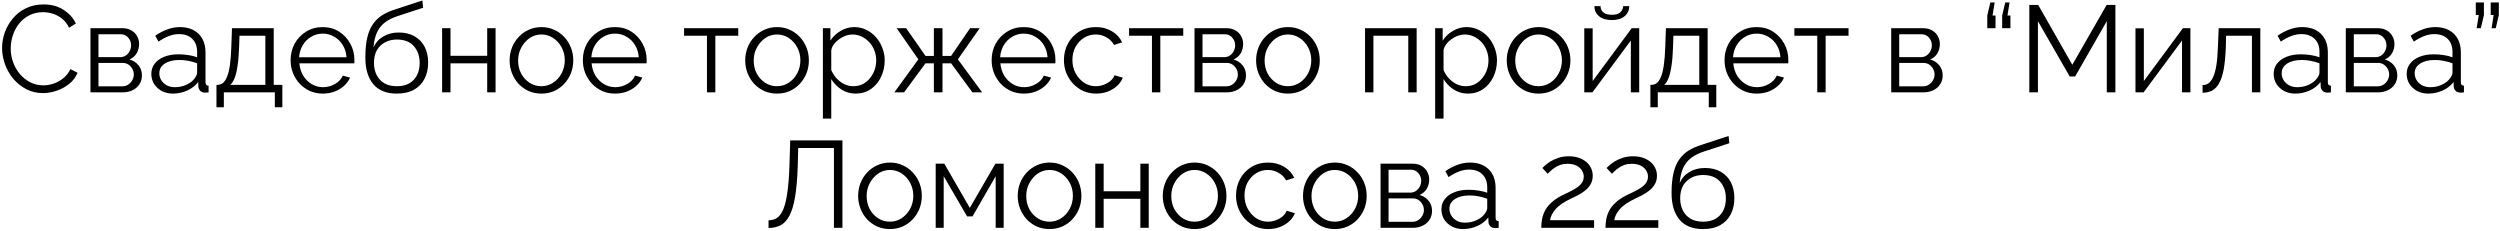 <?xml version="1.0" encoding="UTF-8"?> <svg xmlns="http://www.w3.org/2000/svg" width="812" height="75" viewBox="0 0 812 75" fill="none"> <path d="M0.68 15.6C0.68 13.867 0.973 12.173 1.56 10.52C2.173 8.84 3.053 7.32 4.2 5.96C5.347 4.573 6.76 3.48 8.44 2.68C10.12 1.853 12.027 1.44 14.16 1.44C16.693 1.44 18.853 2.027 20.64 3.2C22.453 4.347 23.787 5.827 24.64 7.64L22.44 9C21.827 7.747 21.053 6.76 20.12 6.04C19.187 5.293 18.187 4.76 17.12 4.44C16.08 4.12 15.04 3.96 14 3.96C12.293 3.96 10.787 4.307 9.48 5C8.173 5.667 7.067 6.573 6.16 7.72C5.28 8.84 4.613 10.107 4.16 11.52C3.707 12.907 3.48 14.32 3.48 15.76C3.48 17.333 3.747 18.84 4.28 20.28C4.813 21.72 5.56 23 6.52 24.12C7.48 25.213 8.6 26.093 9.88 26.76C11.187 27.4 12.6 27.72 14.12 27.72C15.187 27.72 16.28 27.533 17.4 27.16C18.52 26.787 19.56 26.213 20.52 25.44C21.507 24.667 22.293 23.667 22.88 22.44L25.2 23.64C24.613 25.053 23.707 26.253 22.48 27.24C21.253 28.227 19.88 28.973 18.36 29.48C16.867 29.987 15.4 30.24 13.96 30.24C12.013 30.24 10.227 29.827 8.6 29C6.973 28.147 5.56 27.027 4.36 25.64C3.187 24.227 2.28 22.653 1.64 20.92C1 19.16 0.68 17.387 0.68 15.6ZM29.382 30V9.16H39.782C40.955 9.16 41.942 9.413 42.742 9.92C43.542 10.4 44.142 11.027 44.542 11.8C44.968 12.573 45.182 13.4 45.182 14.28C45.182 15.4 44.915 16.413 44.382 17.32C43.849 18.2 43.075 18.867 42.062 19.32C43.262 19.667 44.235 20.293 44.982 21.2C45.728 22.107 46.102 23.2 46.102 24.48C46.102 25.6 45.822 26.573 45.262 27.4C44.728 28.227 43.982 28.867 43.022 29.32C42.089 29.773 41.008 30 39.782 30H29.382ZM31.982 28.04H39.702C40.395 28.04 41.022 27.867 41.582 27.52C42.169 27.147 42.622 26.667 42.942 26.08C43.288 25.493 43.462 24.88 43.462 24.24C43.462 23.547 43.302 22.92 42.982 22.36C42.662 21.773 42.235 21.307 41.702 20.96C41.169 20.613 40.555 20.44 39.862 20.44H31.982V28.04ZM31.982 18.56H39.062C39.755 18.56 40.368 18.373 40.902 18C41.435 17.627 41.849 17.147 42.142 16.56C42.435 15.973 42.582 15.36 42.582 14.72C42.582 13.76 42.262 12.92 41.622 12.2C41.008 11.48 40.209 11.12 39.222 11.12H31.982V18.56ZM49.148 24C49.148 22.693 49.522 21.573 50.268 20.64C51.015 19.68 52.041 18.947 53.348 18.44C54.681 17.907 56.215 17.64 57.948 17.64C58.962 17.64 60.015 17.72 61.108 17.88C62.202 18.04 63.175 18.28 64.028 18.6V16.84C64.028 15.08 63.508 13.68 62.468 12.64C61.428 11.6 59.988 11.08 58.148 11.08C57.028 11.08 55.922 11.293 54.828 11.72C53.761 12.12 52.642 12.72 51.468 13.52L50.428 11.6C51.788 10.667 53.121 9.973 54.428 9.52C55.735 9.04 57.068 8.8 58.428 8.8C60.988 8.8 63.015 9.533 64.508 11C66.001 12.467 66.748 14.493 66.748 17.08V26.72C66.748 27.093 66.828 27.373 66.988 27.56C67.148 27.72 67.401 27.813 67.748 27.84V30C67.455 30.027 67.201 30.053 66.988 30.08C66.775 30.107 66.615 30.107 66.508 30.08C65.841 30.053 65.335 29.84 64.988 29.44C64.641 29.04 64.455 28.613 64.428 28.16L64.388 26.64C63.455 27.84 62.242 28.773 60.748 29.44C59.255 30.08 57.735 30.4 56.188 30.4C54.855 30.4 53.642 30.12 52.548 29.56C51.481 28.973 50.642 28.2 50.028 27.24C49.441 26.253 49.148 25.173 49.148 24ZM63.108 25.6C63.401 25.227 63.628 24.867 63.788 24.52C63.948 24.173 64.028 23.867 64.028 23.6V20.56C63.121 20.213 62.175 19.947 61.188 19.76C60.228 19.573 59.255 19.48 58.268 19.48C56.322 19.48 54.748 19.867 53.548 20.64C52.348 21.413 51.748 22.467 51.748 23.8C51.748 24.573 51.948 25.307 52.348 26C52.748 26.667 53.335 27.227 54.108 27.68C54.882 28.107 55.788 28.32 56.828 28.32C58.135 28.32 59.348 28.067 60.468 27.56C61.615 27.053 62.495 26.4 63.108 25.6ZM70.305 34.84V27.56H70.665C71.278 27.56 71.838 27.373 72.345 27C72.852 26.627 73.305 25.973 73.705 25.04C74.105 24.107 74.425 22.827 74.665 21.2C74.905 19.547 75.065 17.467 75.145 14.96L75.345 9.16H88.905V27.56H91.705V34.84H89.265V30H72.705V34.84H70.305ZM74.785 27.56H86.185V11.6H77.785L77.665 15.2C77.585 17.68 77.412 19.76 77.145 21.44C76.905 23.093 76.585 24.413 76.185 25.4C75.812 26.36 75.345 27.08 74.785 27.56ZM104.828 30.4C103.335 30.4 101.948 30.12 100.668 29.56C99.388 28.973 98.281 28.187 97.348 27.2C96.415 26.187 95.681 25.027 95.148 23.72C94.641 22.413 94.388 21.013 94.388 19.52C94.388 17.573 94.828 15.787 95.708 14.16C96.615 12.533 97.855 11.24 99.428 10.28C101.001 9.293 102.788 8.8 104.788 8.8C106.841 8.8 108.628 9.293 110.148 10.28C111.695 11.267 112.908 12.573 113.788 14.2C114.668 15.8 115.108 17.56 115.108 19.48C115.108 19.693 115.108 19.907 115.108 20.12C115.108 20.307 115.095 20.453 115.068 20.56H97.228C97.362 22.053 97.775 23.387 98.468 24.56C99.188 25.707 100.108 26.627 101.228 27.32C102.375 27.987 103.615 28.32 104.948 28.32C106.308 28.32 107.588 27.973 108.788 27.28C110.015 26.587 110.868 25.68 111.348 24.56L113.708 25.2C113.281 26.187 112.628 27.08 111.748 27.88C110.868 28.68 109.828 29.307 108.628 29.76C107.455 30.187 106.188 30.4 104.828 30.4ZM97.148 18.6H112.548C112.441 17.08 112.028 15.747 111.308 14.6C110.615 13.453 109.695 12.56 108.548 11.92C107.428 11.253 106.188 10.92 104.828 10.92C103.468 10.92 102.228 11.253 101.108 11.92C99.988 12.56 99.068 13.467 98.348 14.64C97.655 15.787 97.255 17.107 97.148 18.6ZM128.865 30.4C125.505 30.4 122.958 29.373 121.225 27.32C119.518 25.24 118.665 22.373 118.665 18.72C118.665 16.133 118.878 13.947 119.305 12.16C119.731 10.373 120.358 8.907 121.185 7.76C122.011 6.587 123.025 5.627 124.225 4.88C125.451 4.133 126.851 3.52 128.425 3.04L137.185 0.16L137.425 2.52L128.985 5.28C127.385 5.813 126.051 6.493 124.985 7.32C123.918 8.147 123.078 9.2 122.465 10.48C121.878 11.733 121.491 13.373 121.305 15.4C121.998 13.853 123.065 12.667 124.505 11.84C125.945 10.987 127.611 10.56 129.505 10.56C131.531 10.56 133.251 10.973 134.665 11.8C136.105 12.627 137.198 13.773 137.945 15.24C138.691 16.707 139.065 18.4 139.065 20.32C139.065 22.347 138.665 24.12 137.865 25.64C137.091 27.133 135.945 28.307 134.425 29.16C132.931 29.987 131.078 30.4 128.865 30.4ZM128.865 28C131.238 28 133.065 27.32 134.345 25.96C135.651 24.573 136.305 22.733 136.305 20.44C136.305 18.2 135.665 16.373 134.385 14.96C133.131 13.547 131.291 12.84 128.865 12.84C127.478 12.84 126.225 13.133 125.105 13.72C123.985 14.307 123.091 15.16 122.425 16.28C121.785 17.4 121.465 18.787 121.465 20.44C121.465 21.88 121.745 23.173 122.305 24.32C122.891 25.467 123.731 26.373 124.825 27.04C125.918 27.68 127.265 28 128.865 28ZM143.601 30V9.16H146.321V18.12H158.241V9.16H160.961V30H158.241V20.56H146.321V30H143.601ZM175.841 30.4C174.348 30.4 172.961 30.12 171.681 29.56C170.428 28.973 169.334 28.187 168.401 27.2C167.494 26.187 166.788 25.04 166.281 23.76C165.774 22.453 165.521 21.08 165.521 19.64C165.521 18.147 165.774 16.76 166.281 15.48C166.788 14.173 167.508 13.027 168.441 12.04C169.374 11.027 170.468 10.24 171.721 9.68C173.001 9.093 174.388 8.8 175.881 8.8C177.374 8.8 178.748 9.093 180.001 9.68C181.254 10.24 182.348 11.027 183.281 12.04C184.214 13.027 184.934 14.173 185.441 15.48C185.948 16.76 186.201 18.147 186.201 19.64C186.201 21.08 185.948 22.453 185.441 23.76C184.934 25.04 184.214 26.187 183.281 27.2C182.374 28.187 181.281 28.973 180.001 29.56C178.748 30.12 177.361 30.4 175.841 30.4ZM168.281 19.68C168.281 21.227 168.614 22.64 169.281 23.92C169.974 25.173 170.894 26.173 172.041 26.92C173.188 27.64 174.454 28 175.841 28C177.228 28 178.494 27.627 179.641 26.88C180.788 26.133 181.708 25.12 182.401 23.84C183.094 22.533 183.441 21.12 183.441 19.6C183.441 18.053 183.094 16.64 182.401 15.36C181.708 14.08 180.788 13.067 179.641 12.32C178.494 11.573 177.228 11.2 175.841 11.2C174.454 11.2 173.188 11.587 172.041 12.36C170.921 13.133 170.014 14.16 169.321 15.44C168.628 16.693 168.281 18.107 168.281 19.68ZM199.75 30.4C198.257 30.4 196.87 30.12 195.59 29.56C194.31 28.973 193.203 28.187 192.27 27.2C191.337 26.187 190.603 25.027 190.07 23.72C189.563 22.413 189.31 21.013 189.31 19.52C189.31 17.573 189.75 15.787 190.63 14.16C191.537 12.533 192.777 11.24 194.35 10.28C195.923 9.293 197.71 8.8 199.71 8.8C201.763 8.8 203.55 9.293 205.07 10.28C206.617 11.267 207.83 12.573 208.71 14.2C209.59 15.8 210.03 17.56 210.03 19.48C210.03 19.693 210.03 19.907 210.03 20.12C210.03 20.307 210.017 20.453 209.99 20.56H192.15C192.283 22.053 192.697 23.387 193.39 24.56C194.11 25.707 195.03 26.627 196.15 27.32C197.297 27.987 198.537 28.32 199.87 28.32C201.23 28.32 202.51 27.973 203.71 27.28C204.937 26.587 205.79 25.68 206.27 24.56L208.63 25.2C208.203 26.187 207.55 27.08 206.67 27.88C205.79 28.68 204.75 29.307 203.55 29.76C202.377 30.187 201.11 30.4 199.75 30.4ZM192.07 18.6H207.47C207.363 17.08 206.95 15.747 206.23 14.6C205.537 13.453 204.617 12.56 203.47 11.92C202.35 11.253 201.11 10.92 199.75 10.92C198.39 10.92 197.15 11.253 196.03 11.92C194.91 12.56 193.99 13.467 193.27 14.64C192.577 15.787 192.177 17.107 192.07 18.6ZM229.622 30V11.6H222.182V9.16H239.782V11.6H232.342V30H229.622ZM252.364 30.4C250.871 30.4 249.484 30.12 248.204 29.56C246.951 28.973 245.858 28.187 244.924 27.2C244.018 26.187 243.311 25.04 242.804 23.76C242.298 22.453 242.044 21.08 242.044 19.64C242.044 18.147 242.298 16.76 242.804 15.48C243.311 14.173 244.031 13.027 244.964 12.04C245.898 11.027 246.991 10.24 248.244 9.68C249.524 9.093 250.911 8.8 252.404 8.8C253.898 8.8 255.271 9.093 256.524 9.68C257.778 10.24 258.871 11.027 259.804 12.04C260.738 13.027 261.458 14.173 261.964 15.48C262.471 16.76 262.724 18.147 262.724 19.64C262.724 21.08 262.471 22.453 261.964 23.76C261.458 25.04 260.738 26.187 259.804 27.2C258.898 28.187 257.804 28.973 256.524 29.56C255.271 30.12 253.884 30.4 252.364 30.4ZM244.804 19.68C244.804 21.227 245.138 22.64 245.804 23.92C246.498 25.173 247.418 26.173 248.564 26.92C249.711 27.64 250.978 28 252.364 28C253.751 28 255.018 27.627 256.164 26.88C257.311 26.133 258.231 25.12 258.924 23.84C259.618 22.533 259.964 21.12 259.964 19.6C259.964 18.053 259.618 16.64 258.924 15.36C258.231 14.08 257.311 13.067 256.164 12.32C255.018 11.573 253.751 11.2 252.364 11.2C250.978 11.2 249.711 11.587 248.564 12.36C247.444 13.133 246.538 14.16 245.844 15.44C245.151 16.693 244.804 18.107 244.804 19.68ZM277.913 30.4C276.18 30.4 274.62 29.947 273.233 29.04C271.873 28.133 270.793 27.013 269.993 25.68V38.52H267.273V9.16H269.713V13.2C270.54 11.893 271.647 10.84 273.033 10.04C274.42 9.213 275.9 8.8 277.473 8.8C278.913 8.8 280.233 9.107 281.433 9.72C282.633 10.307 283.673 11.107 284.553 12.12C285.433 13.133 286.113 14.293 286.593 15.6C287.1 16.88 287.353 18.213 287.353 19.6C287.353 21.547 286.953 23.347 286.153 25C285.38 26.627 284.287 27.933 282.873 28.92C281.46 29.907 279.807 30.4 277.913 30.4ZM277.153 28C278.3 28 279.327 27.773 280.233 27.32C281.14 26.84 281.913 26.2 282.553 25.4C283.22 24.6 283.727 23.707 284.073 22.72C284.42 21.707 284.593 20.667 284.593 19.6C284.593 18.48 284.393 17.413 283.993 16.4C283.62 15.387 283.073 14.493 282.353 13.72C281.633 12.947 280.807 12.333 279.873 11.88C278.94 11.427 277.927 11.2 276.833 11.2C276.14 11.2 275.42 11.333 274.673 11.6C273.927 11.867 273.207 12.253 272.513 12.76C271.847 13.24 271.287 13.787 270.833 14.4C270.38 15.013 270.1 15.667 269.993 16.36V22.76C270.42 23.747 270.993 24.64 271.713 25.44C272.433 26.213 273.26 26.84 274.193 27.32C275.153 27.773 276.14 28 277.153 28ZM290.481 30L298.281 19.28L291.241 9.16H294.321L300.601 18.16H303.321V9.16H306.121V18.16H308.921L315.081 9.16H318.201L311.121 19.28L319.001 30H315.841L308.921 20.56H306.121V30H303.321V20.56H300.601L293.641 30H290.481ZM332.523 30.4C331.03 30.4 329.643 30.12 328.363 29.56C327.083 28.973 325.977 28.187 325.043 27.2C324.11 26.187 323.377 25.027 322.843 23.72C322.337 22.413 322.083 21.013 322.083 19.52C322.083 17.573 322.523 15.787 323.403 14.16C324.31 12.533 325.55 11.24 327.123 10.28C328.697 9.293 330.483 8.8 332.483 8.8C334.537 8.8 336.323 9.293 337.843 10.28C339.39 11.267 340.603 12.573 341.483 14.2C342.363 15.8 342.803 17.56 342.803 19.48C342.803 19.693 342.803 19.907 342.803 20.12C342.803 20.307 342.79 20.453 342.763 20.56H324.923C325.057 22.053 325.47 23.387 326.163 24.56C326.883 25.707 327.803 26.627 328.923 27.32C330.07 27.987 331.31 28.32 332.643 28.32C334.003 28.32 335.283 27.973 336.483 27.28C337.71 26.587 338.563 25.68 339.043 24.56L341.403 25.2C340.977 26.187 340.323 27.08 339.443 27.88C338.563 28.68 337.523 29.307 336.323 29.76C335.15 30.187 333.883 30.4 332.523 30.4ZM324.843 18.6H340.243C340.137 17.08 339.723 15.747 339.003 14.6C338.31 13.453 337.39 12.56 336.243 11.92C335.123 11.253 333.883 10.92 332.523 10.92C331.163 10.92 329.923 11.253 328.803 11.92C327.683 12.56 326.763 13.467 326.043 14.64C325.35 15.787 324.95 17.107 324.843 18.6ZM356.04 30.4C354.52 30.4 353.12 30.12 351.84 29.56C350.587 28.973 349.48 28.173 348.52 27.16C347.587 26.147 346.853 24.987 346.32 23.68C345.813 22.373 345.56 20.987 345.56 19.52C345.56 17.547 346 15.747 346.88 14.12C347.76 12.493 348.987 11.2 350.56 10.24C352.133 9.28 353.947 8.8 356 8.8C357.947 8.8 359.667 9.253 361.16 10.16C362.653 11.04 363.76 12.24 364.48 13.76L361.84 14.6C361.253 13.533 360.427 12.707 359.36 12.12C358.32 11.507 357.16 11.2 355.88 11.2C354.493 11.2 353.227 11.56 352.08 12.28C350.933 13 350.013 13.987 349.32 15.24C348.653 16.493 348.32 17.92 348.32 19.52C348.32 21.093 348.667 22.52 349.36 23.8C350.053 25.08 350.973 26.107 352.12 26.88C353.267 27.627 354.533 28 355.92 28C356.827 28 357.693 27.84 358.52 27.52C359.373 27.2 360.107 26.773 360.72 26.24C361.36 25.68 361.787 25.08 362 24.44L364.68 25.24C364.307 26.227 363.68 27.12 362.8 27.92C361.947 28.693 360.933 29.307 359.76 29.76C358.613 30.187 357.373 30.4 356.04 30.4ZM374.153 30V11.6H366.713V9.16H384.313V11.6H376.873V30H374.153ZM387.976 30V9.16H398.376C399.549 9.16 400.536 9.413 401.336 9.92C402.136 10.4 402.736 11.027 403.136 11.8C403.562 12.573 403.776 13.4 403.776 14.28C403.776 15.4 403.509 16.413 402.976 17.32C402.442 18.2 401.669 18.867 400.656 19.32C401.856 19.667 402.829 20.293 403.576 21.2C404.322 22.107 404.696 23.2 404.696 24.48C404.696 25.6 404.416 26.573 403.856 27.4C403.322 28.227 402.576 28.867 401.616 29.32C400.682 29.773 399.602 30 398.376 30H387.976ZM390.576 28.04H398.296C398.989 28.04 399.616 27.867 400.176 27.52C400.762 27.147 401.216 26.667 401.536 26.08C401.882 25.493 402.056 24.88 402.056 24.24C402.056 23.547 401.896 22.92 401.576 22.36C401.256 21.773 400.829 21.307 400.296 20.96C399.762 20.613 399.149 20.44 398.456 20.44H390.576V28.04ZM390.576 18.56H397.656C398.349 18.56 398.962 18.373 399.496 18C400.029 17.627 400.442 17.147 400.736 16.56C401.029 15.973 401.176 15.36 401.176 14.72C401.176 13.76 400.856 12.92 400.216 12.2C399.602 11.48 398.802 11.12 397.816 11.12H390.576V18.56ZM418.302 30.4C416.809 30.4 415.422 30.12 414.142 29.56C412.889 28.973 411.795 28.187 410.862 27.2C409.955 26.187 409.249 25.04 408.742 23.76C408.235 22.453 407.982 21.08 407.982 19.64C407.982 18.147 408.235 16.76 408.742 15.48C409.249 14.173 409.969 13.027 410.902 12.04C411.835 11.027 412.929 10.24 414.182 9.68C415.462 9.093 416.849 8.8 418.342 8.8C419.835 8.8 421.209 9.093 422.462 9.68C423.715 10.24 424.809 11.027 425.742 12.04C426.675 13.027 427.395 14.173 427.902 15.48C428.409 16.76 428.662 18.147 428.662 19.64C428.662 21.08 428.409 22.453 427.902 23.76C427.395 25.04 426.675 26.187 425.742 27.2C424.835 28.187 423.742 28.973 422.462 29.56C421.209 30.12 419.822 30.4 418.302 30.4ZM410.742 19.68C410.742 21.227 411.075 22.64 411.742 23.92C412.435 25.173 413.355 26.173 414.502 26.92C415.649 27.64 416.915 28 418.302 28C419.689 28 420.955 27.627 422.102 26.88C423.249 26.133 424.169 25.12 424.862 23.84C425.555 22.533 425.902 21.12 425.902 19.6C425.902 18.053 425.555 16.64 424.862 15.36C424.169 14.08 423.249 13.067 422.102 12.32C420.955 11.573 419.689 11.2 418.302 11.2C416.915 11.2 415.649 11.587 414.502 12.36C413.382 13.133 412.475 14.16 411.782 15.44C411.089 16.693 410.742 18.107 410.742 19.68ZM443.366 30V9.16H460.126V30H457.406V11.6H446.086V30H443.366ZM476.781 30.4C475.047 30.4 473.487 29.947 472.101 29.04C470.741 28.133 469.661 27.013 468.861 25.68V38.52H466.141V9.16H468.581V13.2C469.407 11.893 470.514 10.84 471.901 10.04C473.287 9.213 474.767 8.8 476.341 8.8C477.781 8.8 479.101 9.107 480.301 9.72C481.501 10.307 482.541 11.107 483.421 12.12C484.301 13.133 484.981 14.293 485.461 15.6C485.967 16.88 486.221 18.213 486.221 19.6C486.221 21.547 485.821 23.347 485.021 25C484.247 26.627 483.154 27.933 481.741 28.92C480.327 29.907 478.674 30.4 476.781 30.4ZM476.021 28C477.167 28 478.194 27.773 479.101 27.32C480.007 26.84 480.781 26.2 481.421 25.4C482.087 24.6 482.594 23.707 482.941 22.72C483.287 21.707 483.461 20.667 483.461 19.6C483.461 18.48 483.261 17.413 482.861 16.4C482.487 15.387 481.941 14.493 481.221 13.72C480.501 12.947 479.674 12.333 478.741 11.88C477.807 11.427 476.794 11.2 475.701 11.2C475.007 11.2 474.287 11.333 473.541 11.6C472.794 11.867 472.074 12.253 471.381 12.76C470.714 13.24 470.154 13.787 469.701 14.4C469.247 15.013 468.967 15.667 468.861 16.36V22.76C469.287 23.747 469.861 24.64 470.581 25.44C471.301 26.213 472.127 26.84 473.061 27.32C474.021 27.773 475.007 28 476.021 28ZM499.708 30.4C498.215 30.4 496.828 30.12 495.548 29.56C494.295 28.973 493.201 28.187 492.268 27.2C491.361 26.187 490.655 25.04 490.148 23.76C489.641 22.453 489.388 21.08 489.388 19.64C489.388 18.147 489.641 16.76 490.148 15.48C490.655 14.173 491.375 13.027 492.308 12.04C493.241 11.027 494.335 10.24 495.588 9.68C496.868 9.093 498.255 8.8 499.748 8.8C501.241 8.8 502.615 9.093 503.868 9.68C505.121 10.24 506.215 11.027 507.148 12.04C508.081 13.027 508.801 14.173 509.308 15.48C509.815 16.76 510.068 18.147 510.068 19.64C510.068 21.08 509.815 22.453 509.308 23.76C508.801 25.04 508.081 26.187 507.148 27.2C506.241 28.187 505.148 28.973 503.868 29.56C502.615 30.12 501.228 30.4 499.708 30.4ZM492.148 19.68C492.148 21.227 492.481 22.64 493.148 23.92C493.841 25.173 494.761 26.173 495.908 26.92C497.055 27.64 498.321 28 499.708 28C501.095 28 502.361 27.627 503.508 26.88C504.655 26.133 505.575 25.12 506.268 23.84C506.961 22.533 507.308 21.12 507.308 19.6C507.308 18.053 506.961 16.64 506.268 15.36C505.575 14.08 504.655 13.067 503.508 12.32C502.361 11.573 501.095 11.2 499.708 11.2C498.321 11.2 497.055 11.587 495.908 12.36C494.788 13.133 493.881 14.16 493.188 15.44C492.495 16.693 492.148 18.107 492.148 19.68ZM514.577 30V9.2H517.297V26.32L529.977 9.16H532.417V30H529.697V13.16L517.217 30H514.577ZM523.537 6.52C521.724 6.52 520.324 6.093 519.337 5.24C518.351 4.387 517.857 3.307 517.857 2H519.857C519.857 2.8 520.151 3.467 520.737 4C521.351 4.533 522.284 4.8 523.537 4.8C524.764 4.8 525.657 4.547 526.217 4.04C526.804 3.533 527.137 2.853 527.217 2H529.177C529.177 3.307 528.684 4.387 527.697 5.24C526.711 6.093 525.324 6.52 523.537 6.52ZM536.047 34.84V27.56H536.407C537.021 27.56 537.581 27.373 538.087 27C538.594 26.627 539.047 25.973 539.447 25.04C539.847 24.107 540.167 22.827 540.407 21.2C540.647 19.547 540.807 17.467 540.887 14.96L541.087 9.16H554.647V27.56H557.447V34.84H555.007V30H538.447V34.84H536.047ZM540.527 27.56H551.927V11.6H543.527L543.407 15.2C543.327 17.68 543.154 19.76 542.887 21.44C542.647 23.093 542.327 24.413 541.927 25.4C541.554 26.36 541.087 27.08 540.527 27.56ZM570.57 30.4C569.077 30.4 567.69 30.12 566.41 29.56C565.13 28.973 564.024 28.187 563.09 27.2C562.157 26.187 561.424 25.027 560.89 23.72C560.384 22.413 560.13 21.013 560.13 19.52C560.13 17.573 560.57 15.787 561.45 14.16C562.357 12.533 563.597 11.24 565.17 10.28C566.744 9.293 568.53 8.8 570.53 8.8C572.584 8.8 574.37 9.293 575.89 10.28C577.437 11.267 578.65 12.573 579.53 14.2C580.41 15.8 580.85 17.56 580.85 19.48C580.85 19.693 580.85 19.907 580.85 20.12C580.85 20.307 580.837 20.453 580.81 20.56H562.97C563.104 22.053 563.517 23.387 564.21 24.56C564.93 25.707 565.85 26.627 566.97 27.32C568.117 27.987 569.357 28.32 570.69 28.32C572.05 28.32 573.33 27.973 574.53 27.28C575.757 26.587 576.61 25.68 577.09 24.56L579.45 25.2C579.024 26.187 578.37 27.08 577.49 27.88C576.61 28.68 575.57 29.307 574.37 29.76C573.197 30.187 571.93 30.4 570.57 30.4ZM562.89 18.6H578.29C578.184 17.08 577.77 15.747 577.05 14.6C576.357 13.453 575.437 12.56 574.29 11.92C573.17 11.253 571.93 10.92 570.57 10.92C569.21 10.92 567.97 11.253 566.85 11.92C565.73 12.56 564.81 13.467 564.09 14.64C563.397 15.787 562.997 17.107 562.89 18.6ZM590.247 30V11.6H582.807V9.16H600.407V11.6H592.967V30H590.247ZM614.265 30V9.16H624.665C625.838 9.16 626.825 9.413 627.625 9.92C628.425 10.4 629.025 11.027 629.425 11.8C629.851 12.573 630.065 13.4 630.065 14.28C630.065 15.4 629.798 16.413 629.265 17.32C628.731 18.2 627.958 18.867 626.945 19.32C628.145 19.667 629.118 20.293 629.865 21.2C630.611 22.107 630.985 23.2 630.985 24.48C630.985 25.6 630.705 26.573 630.145 27.4C629.611 28.227 628.865 28.867 627.905 29.32C626.971 29.773 625.891 30 624.665 30H614.265ZM616.865 28.04H624.585C625.278 28.04 625.905 27.867 626.465 27.52C627.051 27.147 627.505 26.667 627.825 26.08C628.171 25.493 628.345 24.88 628.345 24.24C628.345 23.547 628.185 22.92 627.865 22.36C627.545 21.773 627.118 21.307 626.585 20.96C626.051 20.613 625.438 20.44 624.745 20.44H616.865V28.04ZM616.865 18.56H623.945C624.638 18.56 625.251 18.373 625.785 18C626.318 17.627 626.731 17.147 627.025 16.56C627.318 15.973 627.465 15.36 627.465 14.72C627.465 13.76 627.145 12.92 626.505 12.2C625.891 11.48 625.091 11.12 624.105 11.12H616.865V18.56ZM647.866 0.8L647.186 5.04H648.146V9.16H645.466V5.04L646.466 0.8H647.866ZM652.706 0.8L652.026 5.04H652.986V9.16H650.306V5.04L651.306 0.8H652.706ZM684.283 30V6.88L674.003 24.84H672.243L661.923 6.88V30H659.123V1.6H662.003L673.083 21.04L684.243 1.6H687.083V30H684.283ZM693.601 30V9.2H696.321V26.32L709.001 9.16H711.441V30H708.721V13.16L696.241 30H693.601ZM715.391 30.12V27.64C716.111 27.64 716.751 27.453 717.311 27.08C717.871 26.68 718.364 26.013 718.791 25.08C719.244 24.147 719.604 22.867 719.871 21.24C720.137 19.587 720.311 17.493 720.391 14.96L720.631 9.16H734.151V30H731.431V11.6H723.031L722.951 15.2C722.844 18.08 722.617 20.493 722.271 22.44C721.924 24.36 721.431 25.88 720.791 27C720.177 28.12 719.417 28.92 718.511 29.4C717.604 29.88 716.564 30.12 715.391 30.12ZM738.484 24C738.484 22.693 738.857 21.573 739.604 20.64C740.351 19.68 741.377 18.947 742.684 18.44C744.017 17.907 745.551 17.64 747.284 17.64C748.297 17.64 749.351 17.72 750.444 17.88C751.537 18.04 752.511 18.28 753.364 18.6V16.84C753.364 15.08 752.844 13.68 751.804 12.64C750.764 11.6 749.324 11.08 747.484 11.08C746.364 11.08 745.257 11.293 744.164 11.72C743.097 12.12 741.977 12.72 740.804 13.52L739.764 11.6C741.124 10.667 742.457 9.973 743.764 9.52C745.071 9.04 746.404 8.8 747.764 8.8C750.324 8.8 752.351 9.533 753.844 11C755.337 12.467 756.084 14.493 756.084 17.08V26.72C756.084 27.093 756.164 27.373 756.324 27.56C756.484 27.72 756.737 27.813 757.084 27.84V30C756.791 30.027 756.537 30.053 756.324 30.08C756.111 30.107 755.951 30.107 755.844 30.08C755.177 30.053 754.671 29.84 754.324 29.44C753.977 29.04 753.791 28.613 753.764 28.16L753.724 26.64C752.791 27.84 751.577 28.773 750.084 29.44C748.591 30.08 747.071 30.4 745.524 30.4C744.191 30.4 742.977 30.12 741.884 29.56C740.817 28.973 739.977 28.2 739.364 27.24C738.777 26.253 738.484 25.173 738.484 24ZM752.444 25.6C752.737 25.227 752.964 24.867 753.124 24.52C753.284 24.173 753.364 23.867 753.364 23.6V20.56C752.457 20.213 751.511 19.947 750.524 19.76C749.564 19.573 748.591 19.48 747.604 19.48C745.657 19.48 744.084 19.867 742.884 20.64C741.684 21.413 741.084 22.467 741.084 23.8C741.084 24.573 741.284 25.307 741.684 26C742.084 26.667 742.671 27.227 743.444 27.68C744.217 28.107 745.124 28.32 746.164 28.32C747.471 28.32 748.684 28.067 749.804 27.56C750.951 27.053 751.831 26.4 752.444 25.6ZM761.921 30V9.16H772.321C773.494 9.16 774.481 9.413 775.281 9.92C776.081 10.4 776.681 11.027 777.081 11.8C777.508 12.573 777.721 13.4 777.721 14.28C777.721 15.4 777.454 16.413 776.921 17.32C776.388 18.2 775.614 18.867 774.601 19.32C775.801 19.667 776.774 20.293 777.521 21.2C778.268 22.107 778.641 23.2 778.641 24.48C778.641 25.6 778.361 26.573 777.801 27.4C777.268 28.227 776.521 28.867 775.561 29.32C774.628 29.773 773.548 30 772.321 30H761.921ZM764.521 28.04H772.241C772.934 28.04 773.561 27.867 774.121 27.52C774.708 27.147 775.161 26.667 775.481 26.08C775.828 25.493 776.001 24.88 776.001 24.24C776.001 23.547 775.841 22.92 775.521 22.36C775.201 21.773 774.774 21.307 774.241 20.96C773.708 20.613 773.094 20.44 772.401 20.44H764.521V28.04ZM764.521 18.56H771.601C772.294 18.56 772.908 18.373 773.441 18C773.974 17.627 774.388 17.147 774.681 16.56C774.974 15.973 775.121 15.36 775.121 14.72C775.121 13.76 774.801 12.92 774.161 12.2C773.548 11.48 772.748 11.12 771.761 11.12H764.521V18.56ZM781.687 24C781.687 22.693 782.061 21.573 782.807 20.64C783.554 19.68 784.581 18.947 785.887 18.44C787.221 17.907 788.754 17.64 790.487 17.64C791.501 17.64 792.554 17.72 793.647 17.88C794.741 18.04 795.714 18.28 796.567 18.6V16.84C796.567 15.08 796.047 13.68 795.007 12.64C793.967 11.6 792.527 11.08 790.687 11.08C789.567 11.08 788.461 11.293 787.367 11.72C786.301 12.12 785.181 12.72 784.007 13.52L782.967 11.6C784.327 10.667 785.661 9.973 786.967 9.52C788.274 9.04 789.607 8.8 790.967 8.8C793.527 8.8 795.554 9.533 797.047 11C798.541 12.467 799.287 14.493 799.287 17.08V26.72C799.287 27.093 799.367 27.373 799.527 27.56C799.687 27.72 799.941 27.813 800.287 27.84V30C799.994 30.027 799.741 30.053 799.527 30.08C799.314 30.107 799.154 30.107 799.047 30.08C798.381 30.053 797.874 29.84 797.527 29.44C797.181 29.04 796.994 28.613 796.967 28.16L796.927 26.64C795.994 27.84 794.781 28.773 793.287 29.44C791.794 30.08 790.274 30.4 788.727 30.4C787.394 30.4 786.181 30.12 785.087 29.56C784.021 28.973 783.181 28.2 782.567 27.24C781.981 26.253 781.687 25.173 781.687 24ZM795.647 25.6C795.941 25.227 796.167 24.867 796.327 24.52C796.487 24.173 796.567 23.867 796.567 23.6V20.56C795.661 20.213 794.714 19.947 793.727 19.76C792.767 19.573 791.794 19.48 790.807 19.48C788.861 19.48 787.287 19.867 786.087 20.64C784.887 21.413 784.287 22.467 784.287 23.8C784.287 24.573 784.487 25.307 784.887 26C785.287 26.667 785.874 27.227 786.647 27.68C787.421 28.107 788.327 28.32 789.367 28.32C790.674 28.32 791.887 28.067 793.007 27.56C794.154 27.053 795.034 26.4 795.647 25.6ZM804.418 9.16L805.098 4.88H804.138V0.8H806.778V4.88L805.778 9.16H804.418ZM809.258 9.16L809.938 4.88H808.978V0.8H811.618V4.88L810.618 9.16H809.258ZM270.862 74V48.08H259.262L259.102 54.08C258.968 58 258.688 61.253 258.262 63.84C257.835 66.427 257.235 68.467 256.462 69.96C255.688 71.427 254.742 72.48 253.622 73.12C252.502 73.733 251.168 74.04 249.622 74.04V71.56C250.662 71.56 251.582 71.293 252.382 70.76C253.182 70.227 253.862 69.293 254.422 67.96C254.982 66.627 255.422 64.787 255.742 62.44C256.088 60.067 256.315 57.067 256.422 53.44L256.662 45.6H273.622V74H270.862ZM289.044 74.4C287.551 74.4 286.164 74.12 284.884 73.56C283.631 72.973 282.537 72.187 281.604 71.2C280.697 70.187 279.991 69.04 279.484 67.76C278.977 66.453 278.724 65.08 278.724 63.64C278.724 62.147 278.977 60.76 279.484 59.48C279.991 58.173 280.711 57.027 281.644 56.04C282.577 55.027 283.671 54.24 284.924 53.68C286.204 53.093 287.591 52.8 289.084 52.8C290.577 52.8 291.951 53.093 293.204 53.68C294.457 54.24 295.551 55.027 296.484 56.04C297.417 57.027 298.137 58.173 298.644 59.48C299.151 60.76 299.404 62.147 299.404 63.64C299.404 65.08 299.151 66.453 298.644 67.76C298.137 69.04 297.417 70.187 296.484 71.2C295.577 72.187 294.484 72.973 293.204 73.56C291.951 74.12 290.564 74.4 289.044 74.4ZM281.484 63.68C281.484 65.227 281.817 66.64 282.484 67.92C283.177 69.173 284.097 70.173 285.244 70.92C286.391 71.64 287.657 72 289.044 72C290.431 72 291.697 71.627 292.844 70.88C293.991 70.133 294.911 69.12 295.604 67.84C296.297 66.533 296.644 65.12 296.644 63.6C296.644 62.053 296.297 60.64 295.604 59.36C294.911 58.08 293.991 57.067 292.844 56.32C291.697 55.573 290.431 55.2 289.044 55.2C287.657 55.2 286.391 55.587 285.244 56.36C284.124 57.133 283.217 58.16 282.524 59.44C281.831 60.693 281.484 62.107 281.484 63.68ZM303.913 74V53.16H306.713L314.993 67.52L323.313 53.16H325.993V74H323.393V57.24L315.873 70.28H314.113L306.513 57.24V74H303.913ZM340.88 74.4C339.387 74.4 338 74.12 336.72 73.56C335.467 72.973 334.373 72.187 333.44 71.2C332.533 70.187 331.827 69.04 331.32 67.76C330.813 66.453 330.56 65.08 330.56 63.64C330.56 62.147 330.813 60.76 331.32 59.48C331.827 58.173 332.547 57.027 333.48 56.04C334.413 55.027 335.507 54.24 336.76 53.68C338.04 53.093 339.427 52.8 340.92 52.8C342.413 52.8 343.787 53.093 345.04 53.68C346.293 54.24 347.387 55.027 348.32 56.04C349.253 57.027 349.973 58.173 350.48 59.48C350.987 60.76 351.24 62.147 351.24 63.64C351.24 65.08 350.987 66.453 350.48 67.76C349.973 69.04 349.253 70.187 348.32 71.2C347.413 72.187 346.32 72.973 345.04 73.56C343.787 74.12 342.4 74.4 340.88 74.4ZM333.32 63.68C333.32 65.227 333.653 66.64 334.32 67.92C335.013 69.173 335.933 70.173 337.08 70.92C338.227 71.64 339.493 72 340.88 72C342.267 72 343.533 71.627 344.68 70.88C345.827 70.133 346.747 69.12 347.44 67.84C348.133 66.533 348.48 65.12 348.48 63.6C348.48 62.053 348.133 60.64 347.44 59.36C346.747 58.08 345.827 57.067 344.68 56.32C343.533 55.573 342.267 55.2 340.88 55.2C339.493 55.2 338.227 55.587 337.08 56.36C335.96 57.133 335.053 58.16 334.36 59.44C333.667 60.693 333.32 62.107 333.32 63.68ZM355.749 74V53.16H358.469V62.12H370.389V53.16H373.109V74H370.389V64.56H358.469V74H355.749ZM387.989 74.4C386.496 74.4 385.109 74.12 383.829 73.56C382.576 72.973 381.483 72.187 380.549 71.2C379.643 70.187 378.936 69.04 378.429 67.76C377.923 66.453 377.669 65.08 377.669 63.64C377.669 62.147 377.923 60.76 378.429 59.48C378.936 58.173 379.656 57.027 380.589 56.04C381.523 55.027 382.616 54.24 383.869 53.68C385.149 53.093 386.536 52.8 388.029 52.8C389.523 52.8 390.896 53.093 392.149 53.68C393.403 54.24 394.496 55.027 395.429 56.04C396.363 57.027 397.083 58.173 397.589 59.48C398.096 60.76 398.349 62.147 398.349 63.64C398.349 65.08 398.096 66.453 397.589 67.76C397.083 69.04 396.363 70.187 395.429 71.2C394.523 72.187 393.429 72.973 392.149 73.56C390.896 74.12 389.509 74.4 387.989 74.4ZM380.429 63.68C380.429 65.227 380.763 66.64 381.429 67.92C382.123 69.173 383.043 70.173 384.189 70.92C385.336 71.64 386.603 72 387.989 72C389.376 72 390.643 71.627 391.789 70.88C392.936 70.133 393.856 69.12 394.549 67.84C395.243 66.533 395.589 65.12 395.589 63.6C395.589 62.053 395.243 60.64 394.549 59.36C393.856 58.08 392.936 57.067 391.789 56.32C390.643 55.573 389.376 55.2 387.989 55.2C386.603 55.2 385.336 55.587 384.189 56.36C383.069 57.133 382.163 58.16 381.469 59.44C380.776 60.693 380.429 62.107 380.429 63.68ZM411.938 74.4C410.418 74.4 409.018 74.12 407.738 73.56C406.485 72.973 405.378 72.173 404.418 71.16C403.485 70.147 402.752 68.987 402.218 67.68C401.712 66.373 401.458 64.987 401.458 63.52C401.458 61.547 401.898 59.747 402.778 58.12C403.658 56.493 404.885 55.2 406.458 54.24C408.032 53.28 409.845 52.8 411.898 52.8C413.845 52.8 415.565 53.253 417.058 54.16C418.552 55.04 419.658 56.24 420.378 57.76L417.738 58.6C417.152 57.533 416.325 56.707 415.258 56.12C414.218 55.507 413.058 55.2 411.778 55.2C410.392 55.2 409.125 55.56 407.978 56.28C406.832 57 405.912 57.987 405.218 59.24C404.552 60.493 404.218 61.92 404.218 63.52C404.218 65.093 404.565 66.52 405.258 67.8C405.952 69.08 406.872 70.107 408.018 70.88C409.165 71.627 410.432 72 411.818 72C412.725 72 413.592 71.84 414.418 71.52C415.272 71.2 416.005 70.773 416.618 70.24C417.258 69.68 417.685 69.08 417.898 68.44L420.578 69.24C420.205 70.227 419.578 71.12 418.698 71.92C417.845 72.693 416.832 73.307 415.658 73.76C414.512 74.187 413.272 74.4 411.938 74.4ZM433.536 74.4C432.043 74.4 430.656 74.12 429.376 73.56C428.123 72.973 427.03 72.187 426.096 71.2C425.19 70.187 424.483 69.04 423.976 67.76C423.47 66.453 423.216 65.08 423.216 63.64C423.216 62.147 423.47 60.76 423.976 59.48C424.483 58.173 425.203 57.027 426.136 56.04C427.07 55.027 428.163 54.24 429.416 53.68C430.696 53.093 432.083 52.8 433.576 52.8C435.07 52.8 436.443 53.093 437.696 53.68C438.95 54.24 440.043 55.027 440.976 56.04C441.91 57.027 442.63 58.173 443.136 59.48C443.643 60.76 443.896 62.147 443.896 63.64C443.896 65.08 443.643 66.453 443.136 67.76C442.63 69.04 441.91 70.187 440.976 71.2C440.07 72.187 438.976 72.973 437.696 73.56C436.443 74.12 435.056 74.4 433.536 74.4ZM425.976 63.68C425.976 65.227 426.31 66.64 426.976 67.92C427.67 69.173 428.59 70.173 429.736 70.92C430.883 71.64 432.15 72 433.536 72C434.923 72 436.19 71.627 437.336 70.88C438.483 70.133 439.403 69.12 440.096 67.84C440.79 66.533 441.136 65.12 441.136 63.6C441.136 62.053 440.79 60.64 440.096 59.36C439.403 58.08 438.483 57.067 437.336 56.32C436.19 55.573 434.923 55.2 433.536 55.2C432.15 55.2 430.883 55.587 429.736 56.36C428.616 57.133 427.71 58.16 427.016 59.44C426.323 60.693 425.976 62.107 425.976 63.68ZM448.405 74V53.16H458.805C459.979 53.16 460.965 53.413 461.765 53.92C462.565 54.4 463.165 55.027 463.565 55.8C463.992 56.573 464.205 57.4 464.205 58.28C464.205 59.4 463.939 60.413 463.405 61.32C462.872 62.2 462.099 62.867 461.085 63.32C462.285 63.667 463.259 64.293 464.005 65.2C464.752 66.107 465.125 67.2 465.125 68.48C465.125 69.6 464.845 70.573 464.285 71.4C463.752 72.227 463.005 72.867 462.045 73.32C461.112 73.773 460.032 74 458.805 74H448.405ZM451.005 72.04H458.725C459.419 72.04 460.045 71.867 460.605 71.52C461.192 71.147 461.645 70.667 461.965 70.08C462.312 69.493 462.485 68.88 462.485 68.24C462.485 67.547 462.325 66.92 462.005 66.36C461.685 65.773 461.259 65.307 460.725 64.96C460.192 64.613 459.579 64.44 458.885 64.44H451.005V72.04ZM451.005 62.56H458.085C458.779 62.56 459.392 62.373 459.925 62C460.459 61.627 460.872 61.147 461.165 60.56C461.459 59.973 461.605 59.36 461.605 58.72C461.605 57.76 461.285 56.92 460.645 56.2C460.032 55.48 459.232 55.12 458.245 55.12H451.005V62.56ZM468.172 68C468.172 66.693 468.545 65.573 469.292 64.64C470.038 63.68 471.065 62.947 472.372 62.44C473.705 61.907 475.238 61.64 476.972 61.64C477.985 61.64 479.038 61.72 480.132 61.88C481.225 62.04 482.198 62.28 483.052 62.6V60.84C483.052 59.08 482.532 57.68 481.492 56.64C480.452 55.6 479.012 55.08 477.172 55.08C476.052 55.08 474.945 55.293 473.852 55.72C472.785 56.12 471.665 56.72 470.492 57.52L469.452 55.6C470.812 54.667 472.145 53.973 473.452 53.52C474.758 53.04 476.092 52.8 477.452 52.8C480.012 52.8 482.038 53.533 483.532 55C485.025 56.467 485.772 58.493 485.772 61.08V70.72C485.772 71.093 485.852 71.373 486.012 71.56C486.172 71.72 486.425 71.813 486.772 71.84V74C486.478 74.027 486.225 74.053 486.012 74.08C485.798 74.107 485.638 74.107 485.532 74.08C484.865 74.053 484.358 73.84 484.012 73.44C483.665 73.04 483.478 72.613 483.452 72.16L483.412 70.64C482.478 71.84 481.265 72.773 479.772 73.44C478.278 74.08 476.758 74.4 475.212 74.4C473.878 74.4 472.665 74.12 471.572 73.56C470.505 72.973 469.665 72.2 469.052 71.24C468.465 70.253 468.172 69.173 468.172 68ZM482.132 69.6C482.425 69.227 482.652 68.867 482.812 68.52C482.972 68.173 483.052 67.867 483.052 67.6V64.56C482.145 64.213 481.198 63.947 480.212 63.76C479.252 63.573 478.278 63.48 477.292 63.48C475.345 63.48 473.772 63.867 472.572 64.64C471.372 65.413 470.772 66.467 470.772 67.8C470.772 68.573 470.972 69.307 471.372 70C471.772 70.667 472.358 71.227 473.132 71.68C473.905 72.107 474.812 72.32 475.852 72.32C477.158 72.32 478.372 72.067 479.492 71.56C480.638 71.053 481.518 70.4 482.132 69.6ZM500.604 74C500.604 73.093 500.684 72.187 500.844 71.28C501.004 70.347 501.31 69.427 501.764 68.52C502.217 67.613 502.884 66.747 503.764 65.92C504.644 65.067 505.804 64.267 507.244 63.52C508.017 63.12 508.817 62.733 509.644 62.36C510.47 61.96 511.244 61.533 511.964 61.08C512.71 60.6 513.297 60.067 513.724 59.48C514.177 58.867 514.404 58.147 514.404 57.32C514.404 56.653 514.204 56 513.804 55.36C513.43 54.72 512.844 54.2 512.044 53.8C511.27 53.4 510.297 53.2 509.124 53.2C508.27 53.2 507.497 53.32 506.804 53.56C506.11 53.8 505.497 54.107 504.964 54.48C504.43 54.827 503.977 55.187 503.604 55.56C503.23 55.907 502.924 56.2 502.684 56.44L500.964 54.56C501.097 54.4 501.39 54.12 501.844 53.72C502.324 53.293 502.924 52.853 503.644 52.4C504.39 51.947 505.257 51.56 506.244 51.24C507.257 50.92 508.364 50.76 509.564 50.76C511.19 50.76 512.577 51.053 513.724 51.64C514.897 52.2 515.79 52.96 516.404 53.92C517.017 54.88 517.324 55.92 517.324 57.04C517.324 58.133 517.084 59.08 516.604 59.88C516.15 60.653 515.55 61.333 514.804 61.92C514.084 62.48 513.324 62.973 512.524 63.4C511.75 63.8 511.044 64.147 510.404 64.44C509.15 65.027 508.097 65.613 507.244 66.2C506.39 66.787 505.71 67.387 505.204 68C504.697 68.587 504.297 69.173 504.004 69.76C503.737 70.32 503.55 70.907 503.444 71.52H517.764V74H500.604ZM521.463 74C521.463 73.093 521.543 72.187 521.703 71.28C521.863 70.347 522.17 69.427 522.623 68.52C523.076 67.613 523.743 66.747 524.623 65.92C525.503 65.067 526.663 64.267 528.103 63.52C528.876 63.12 529.676 62.733 530.503 62.36C531.33 61.96 532.103 61.533 532.823 61.08C533.57 60.6 534.156 60.067 534.583 59.48C535.036 58.867 535.263 58.147 535.263 57.32C535.263 56.653 535.063 56 534.663 55.36C534.29 54.72 533.703 54.2 532.903 53.8C532.13 53.4 531.156 53.2 529.983 53.2C529.13 53.2 528.356 53.32 527.663 53.56C526.97 53.8 526.356 54.107 525.823 54.48C525.29 54.827 524.836 55.187 524.463 55.56C524.09 55.907 523.783 56.2 523.543 56.44L521.823 54.56C521.956 54.4 522.25 54.12 522.703 53.72C523.183 53.293 523.783 52.853 524.503 52.4C525.25 51.947 526.116 51.56 527.103 51.24C528.116 50.92 529.223 50.76 530.423 50.76C532.05 50.76 533.436 51.053 534.583 51.64C535.756 52.2 536.65 52.96 537.263 53.92C537.876 54.88 538.183 55.92 538.183 57.04C538.183 58.133 537.943 59.08 537.463 59.88C537.01 60.653 536.41 61.333 535.663 61.92C534.943 62.48 534.183 62.973 533.383 63.4C532.61 63.8 531.903 64.147 531.263 64.44C530.01 65.027 528.956 65.613 528.103 66.2C527.25 66.787 526.57 67.387 526.063 68C525.556 68.587 525.156 69.173 524.863 69.76C524.596 70.32 524.41 70.907 524.303 71.52H538.623V74H521.463ZM553.123 74.4C549.763 74.4 547.216 73.373 545.483 71.32C543.776 69.24 542.923 66.373 542.923 62.72C542.923 60.133 543.136 57.947 543.563 56.16C543.989 54.373 544.616 52.907 545.443 51.76C546.269 50.587 547.283 49.627 548.483 48.88C549.709 48.133 551.109 47.52 552.683 47.04L561.443 44.16L561.682 46.52L553.243 49.28C551.643 49.813 550.309 50.493 549.243 51.32C548.176 52.147 547.336 53.2 546.723 54.48C546.136 55.733 545.749 57.373 545.562 59.4C546.256 57.853 547.323 56.667 548.763 55.84C550.203 54.987 551.869 54.56 553.763 54.56C555.789 54.56 557.509 54.973 558.923 55.8C560.363 56.627 561.456 57.773 562.203 59.24C562.949 60.707 563.323 62.4 563.323 64.32C563.323 66.347 562.923 68.12 562.123 69.64C561.349 71.133 560.203 72.307 558.683 73.16C557.189 73.987 555.336 74.4 553.123 74.4ZM553.123 72C555.496 72 557.323 71.32 558.603 69.96C559.909 68.573 560.562 66.733 560.562 64.44C560.562 62.2 559.923 60.373 558.643 58.96C557.389 57.547 555.549 56.84 553.123 56.84C551.736 56.84 550.483 57.133 549.363 57.72C548.243 58.307 547.349 59.16 546.683 60.28C546.043 61.4 545.723 62.787 545.723 64.44C545.723 65.88 546.003 67.173 546.563 68.32C547.149 69.467 547.989 70.373 549.083 71.04C550.176 71.68 551.523 72 553.123 72Z" fill="black"></path> </svg> 